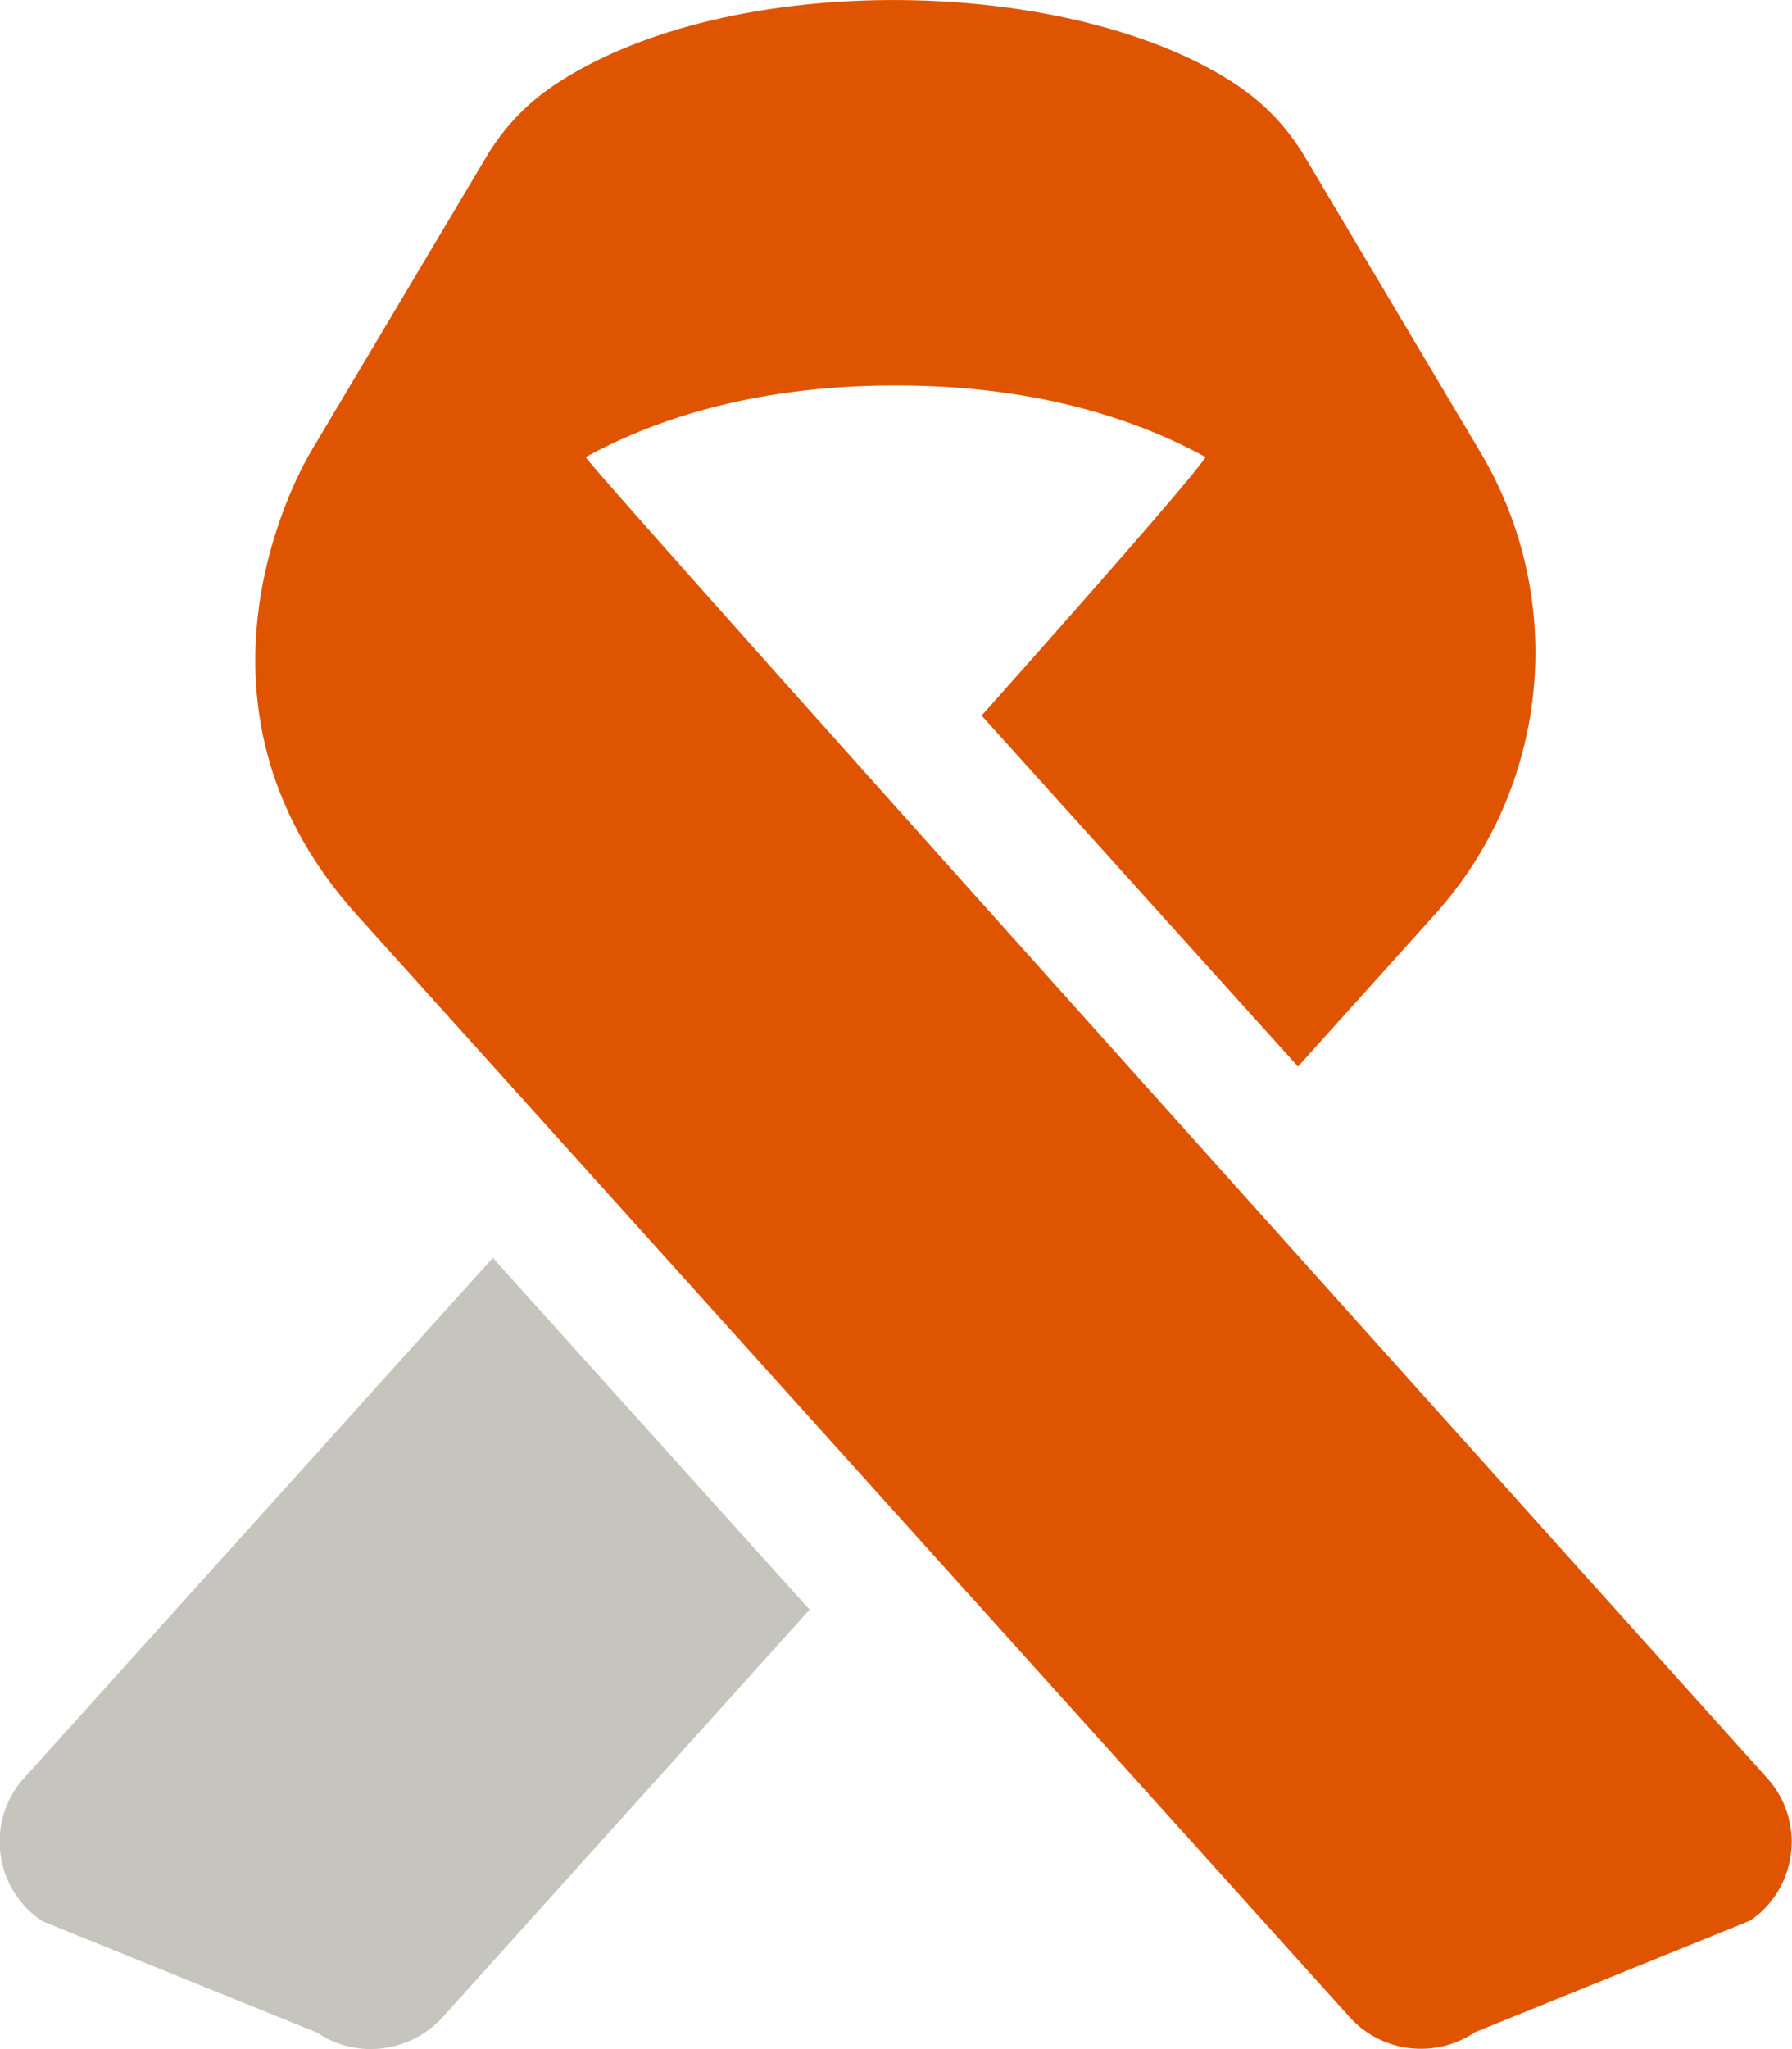 <svg id="Layer_1" xmlns="http://www.w3.org/2000/svg" width="448" height="512" version="1.1" viewBox="0 0 448 512">
  <!-- Generator: Adobe Illustrator 29.0.0, SVG Export Plug-In . SVG Version: 2.1.0 Build 186)  -->
  <defs>
    <style>
      .st0 {
        fill: #6e705c;
        isolation: isolate;
        opacity: .4;
      }

      .st1 {
        fill: #df5400;
      }
    </style>
  </defs>
  <path class="st0" d="M6,444.3l117.2-130,79.2,87.9-91.8,101.9c-8.1,8.8-21.4,10.5-31.3,3.8l-68.8-27.9c-11-7.4-13.9-22.2-6.5-33.2.6-.9,1.2-1.7,2-2.5Z" />
  <path class="st1" d="M89.3,228.7c-48.6-53.8-13-113.5-11.5-116l43.6-73.2c4.2-7.2,9.9-13.3,16.8-18,44-29.7,130.7-27.6,171.4,0,6.9,4.7,12.6,10.8,16.8,18l43.7,73.5c21.9,36.8,17.3,83.7-11.4,115.5l-34.2,38-79.1-87.7s52.7-59,56-64.6c-15.4-8.4-40.2-17.9-77.5-17.9s-62.1,9.5-77.5,17.9c3.4,5.5,295.4,330.1,295.4,330.1,8.8,9.7,8,24.8-1.7,33.6-.8.7-1.7,1.4-2.6,2l-68.8,27.9c-9.9,6.7-23.3,5.1-31.3-3.8L89.3,228.7Z" />
</svg>